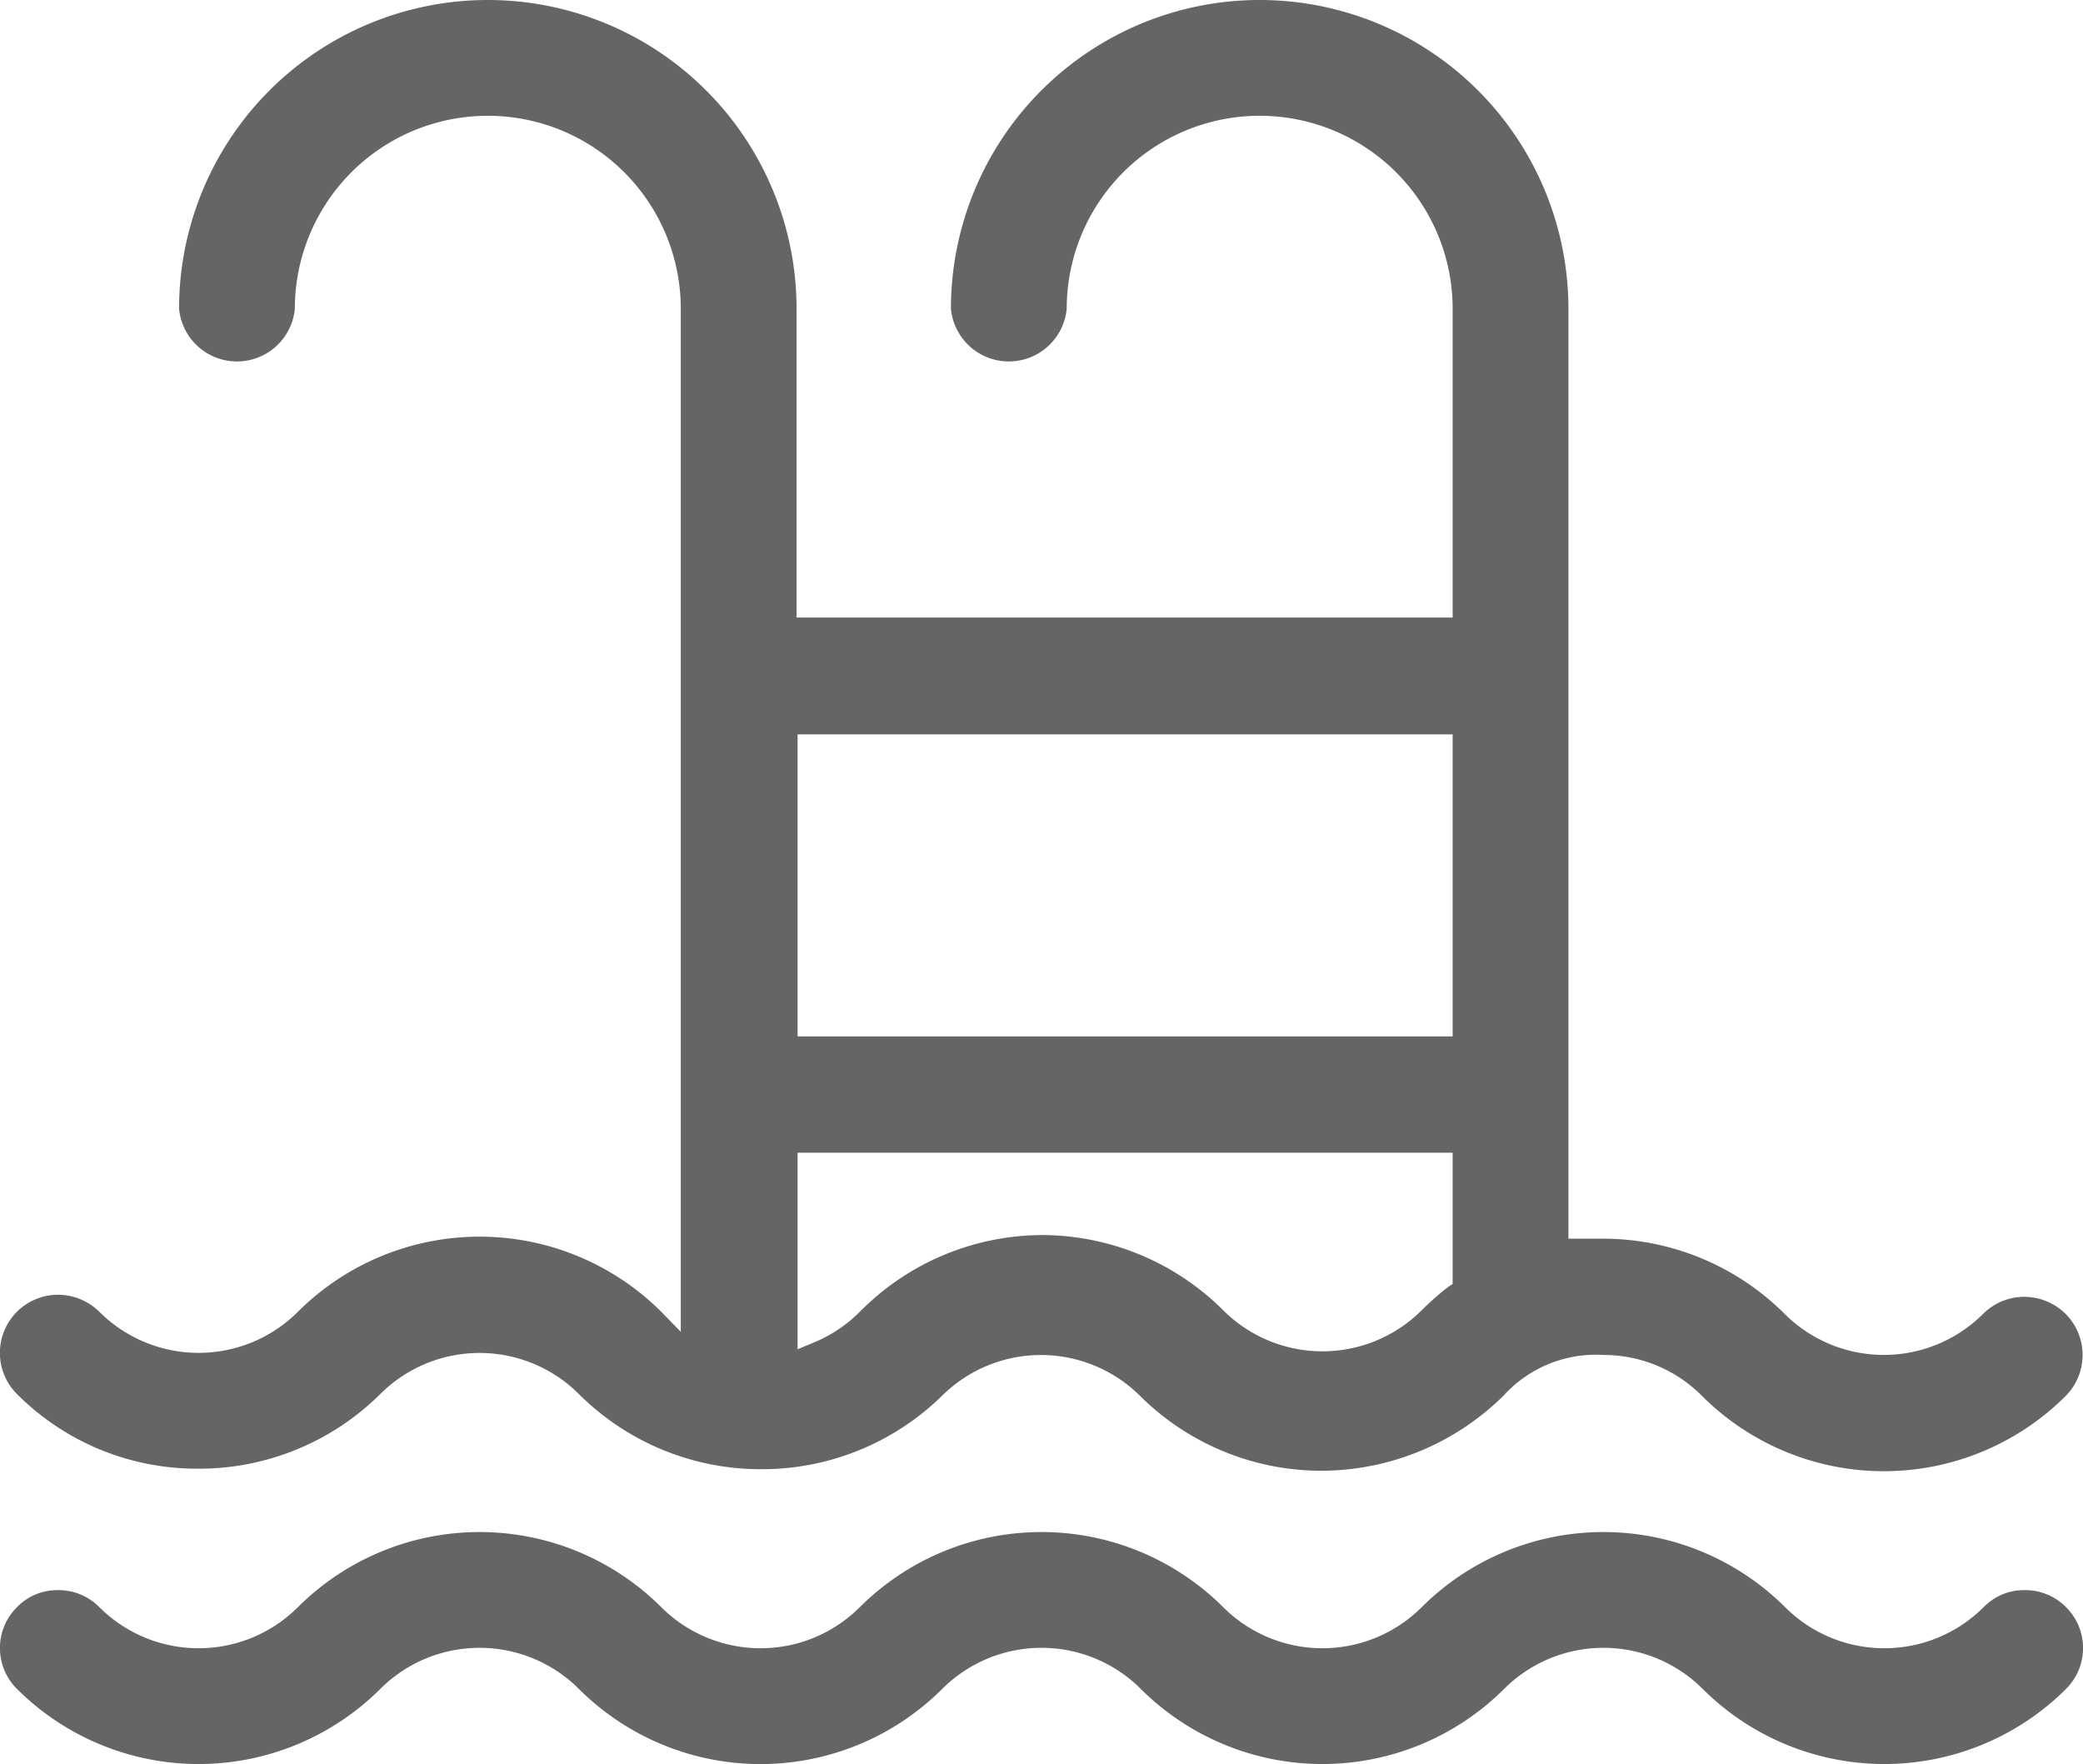 <svg id="Calque_1" data-name="Calque 1" xmlns="http://www.w3.org/2000/svg" viewBox="0 0 40.48 34.28"><defs><style>.cls-1{fill:#656564;}</style></defs><title>iconographie</title><path class="cls-1" d="M14.78,28.55a5,5,0,0,1-3.53-1.46,2.73,2.73,0,0,0-3.86,0,5,5,0,0,1-3.53,1.45A4.94,4.94,0,0,1,.33,27.09a1.13,1.13,0,0,1,.8-1.93,1.15,1.15,0,0,1,.8.33,2.73,2.73,0,0,0,3.86,0,5,5,0,0,1,7.06,0l.38.39V6a3.75,3.75,0,0,0-7.5,0A1.13,1.13,0,0,1,3.48,6a6,6,0,0,1,12,0v6H28.23V6a3.75,3.75,0,0,0-7.5,0,1.13,1.13,0,0,1-2.25,0,6,6,0,1,1,12,0V24.07l.25,0,.42,0a5,5,0,0,1,3.53,1.46,2.73,2.73,0,0,0,3.86,0,1.14,1.14,0,0,1,.8-.33,1.15,1.15,0,0,1,.8.33,1.13,1.13,0,0,1,0,1.6,5,5,0,0,1-7.06,0,2.69,2.69,0,0,0-1.92-.8,2.42,2.42,0,0,0-1.94.79,5.05,5.05,0,0,1-3.55,1.46,5,5,0,0,1-3.51-1.45,2.73,2.73,0,0,0-3.86,0A5,5,0,0,1,14.78,28.55ZM20.24,24a5,5,0,0,1,3.53,1.46,2.73,2.73,0,0,0,3.86,0,5.47,5.47,0,0,1,.51-.45l.09-.06V22.4H15.5v3.82l.31-.13a2.73,2.73,0,0,0,.9-.6A5,5,0,0,1,20.24,24ZM15.5,20.14H28.23V14.27H15.5Z"/><path class="cls-1" d="M14.78,34.28a5,5,0,0,1-3.53-1.46,2.73,2.73,0,0,0-3.86,0,5,5,0,0,1-7.06,0,1.12,1.12,0,0,1,0-1.59,1.09,1.09,0,0,1,.8-.33,1.11,1.11,0,0,1,.8.33,2.73,2.73,0,0,0,3.86,0,5,5,0,0,1,7.06,0,2.73,2.73,0,0,0,3.86,0,5,5,0,0,1,7.06,0,2.73,2.73,0,0,0,3.86,0,5,5,0,0,1,7.06,0,2.73,2.73,0,0,0,3.86,0,1.09,1.09,0,0,1,.8-.33,1.11,1.11,0,0,1,.8.33,1.12,1.12,0,0,1,0,1.59,5,5,0,0,1-7.06,0,2.73,2.73,0,0,0-3.86,0,5,5,0,0,1-7.06,0,2.73,2.73,0,0,0-3.86,0A5,5,0,0,1,14.78,34.28Z"/></svg>